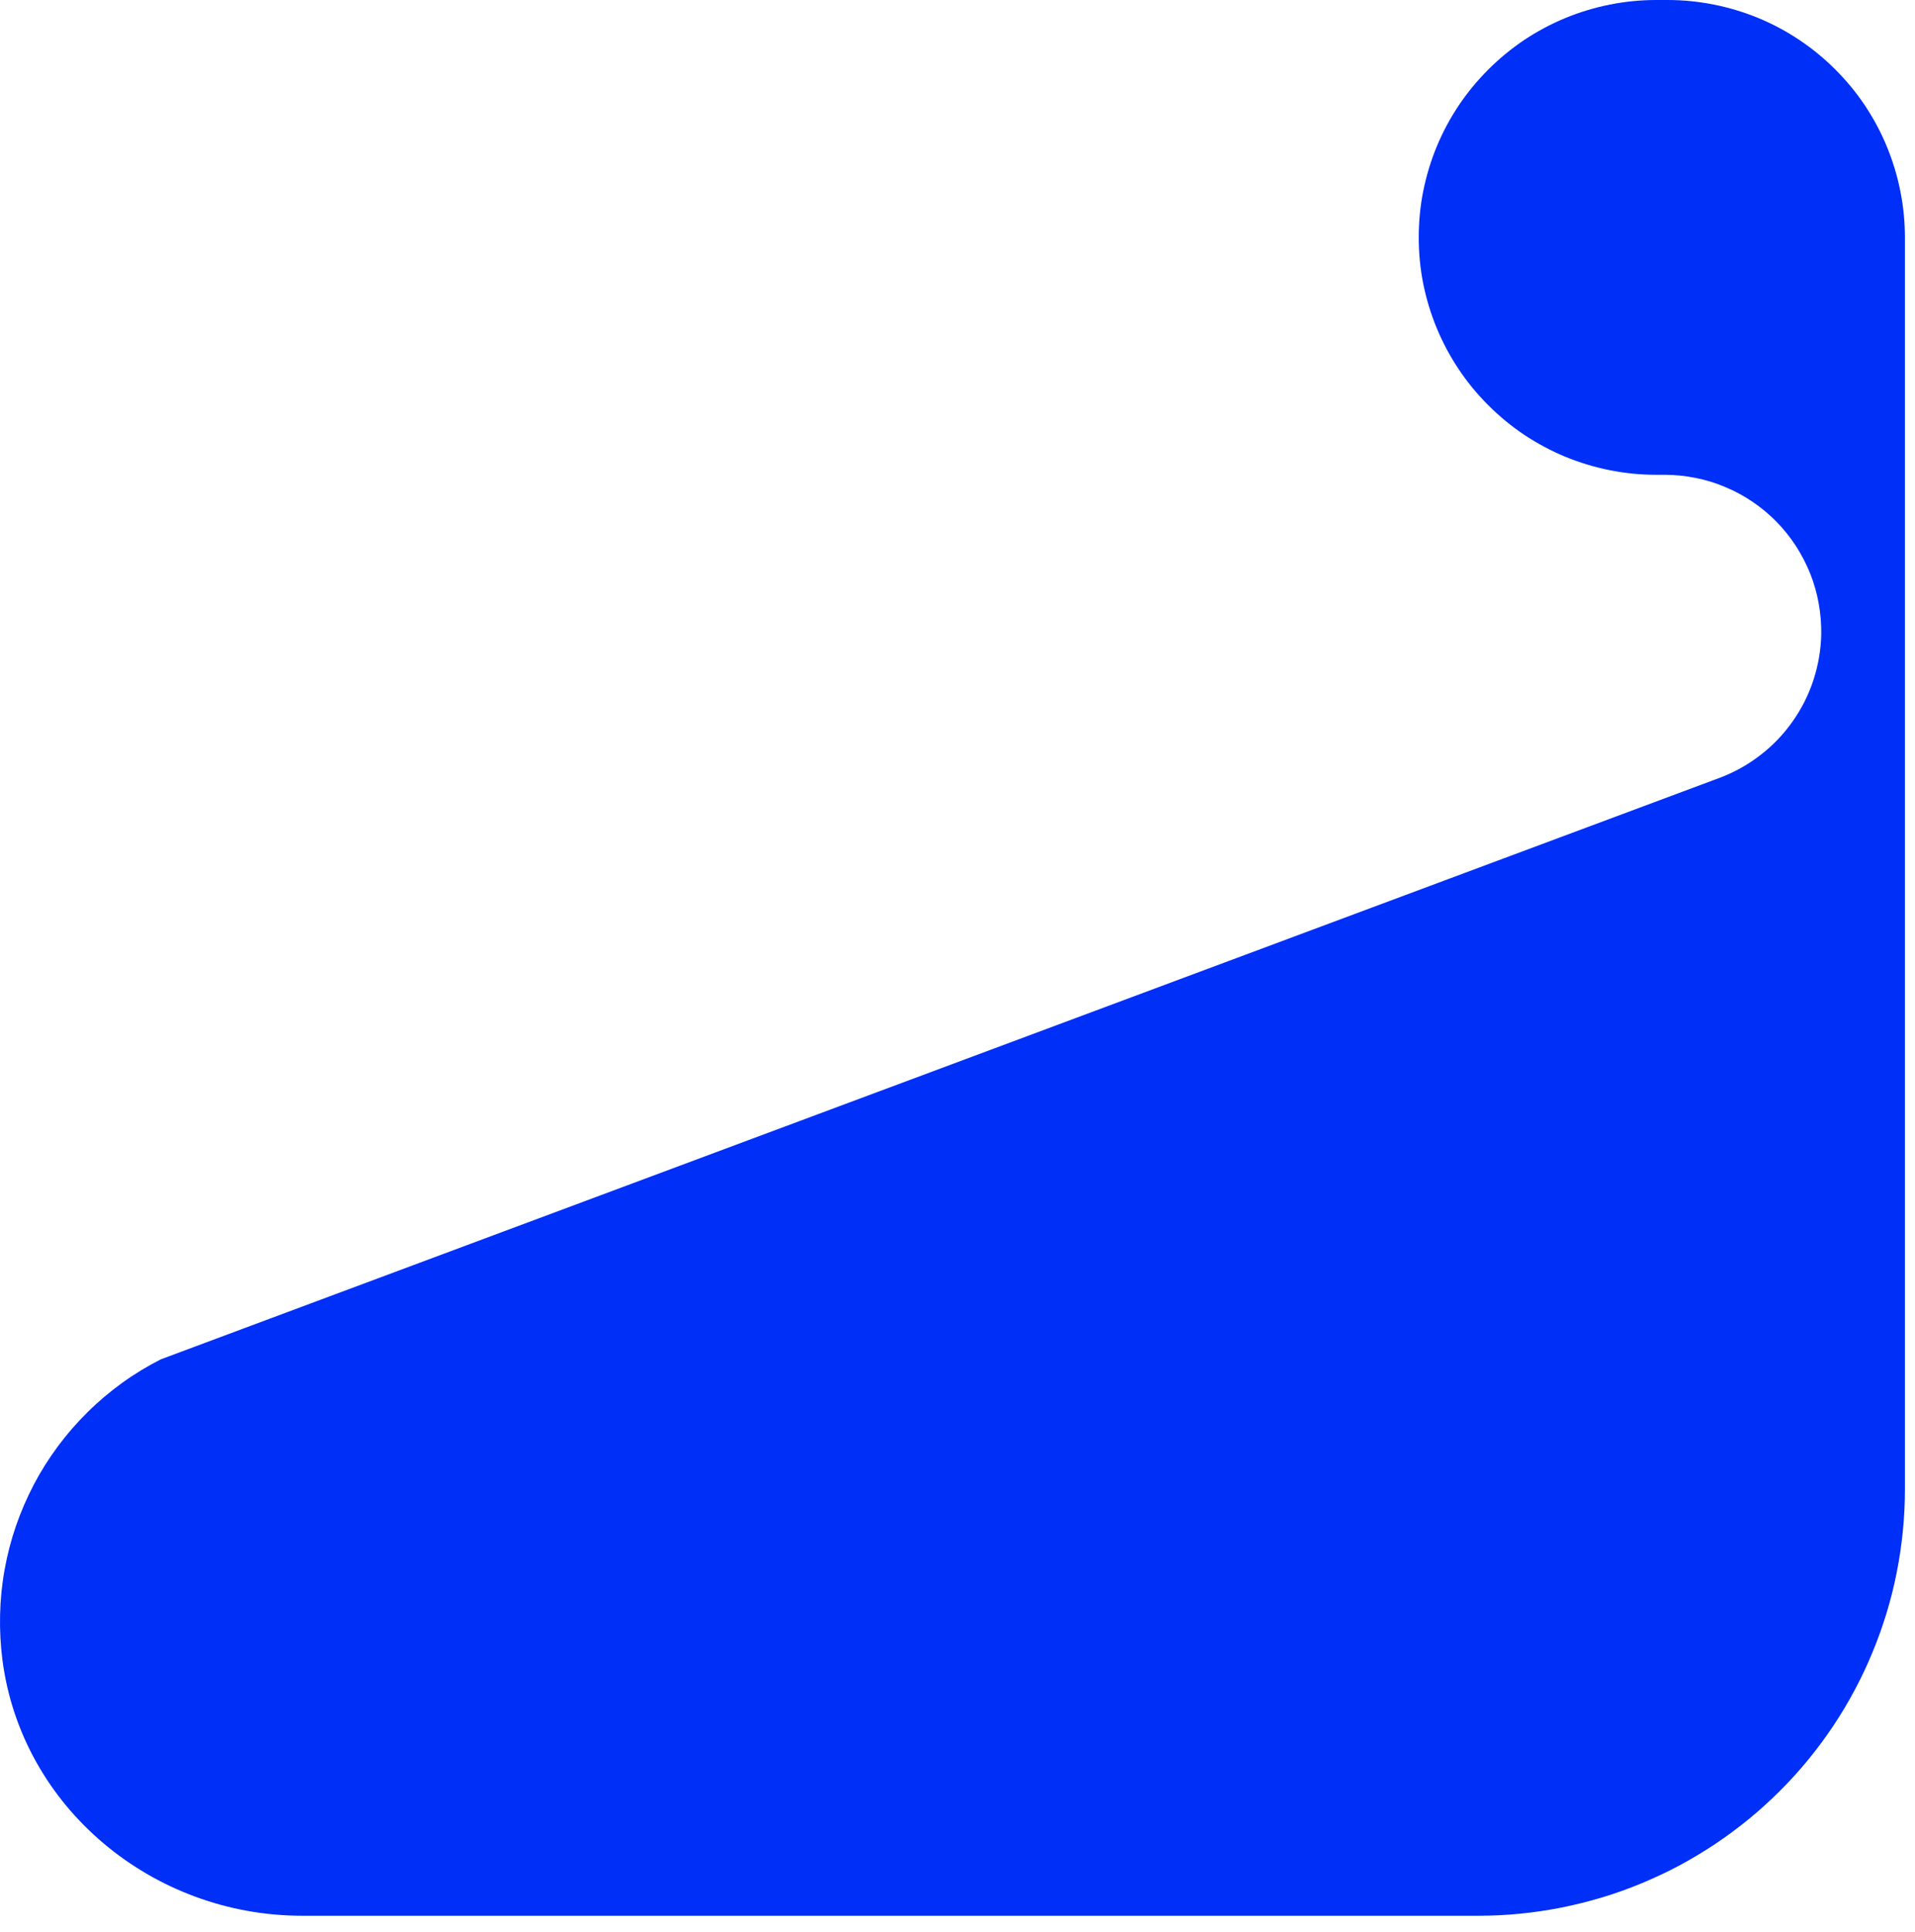 <svg width="115" height="116" viewBox="0 0 115 116" fill="none" xmlns="http://www.w3.org/2000/svg">
<path d="M85.198 14.255C85.198 15.193 85.286 16.12 85.468 17.037C85.656 17.953 85.921 18.844 86.281 19.708C86.64 20.573 87.078 21.396 87.599 22.172C88.119 22.953 88.713 23.672 89.375 24.333C90.036 24.995 90.755 25.588 91.531 26.109C92.312 26.625 93.135 27.068 94 27.427C94.864 27.781 95.755 28.052 96.671 28.234C97.588 28.417 98.515 28.51 99.453 28.51H99.963C100.588 28.51 101.208 28.573 101.823 28.698C102.437 28.818 103.031 29 103.604 29.245C104.182 29.484 104.729 29.781 105.25 30.135C105.765 30.484 106.244 30.885 106.682 31.328C107.119 31.776 107.505 32.26 107.849 32.786C108.187 33.312 108.474 33.865 108.708 34.443C108.937 35.026 109.109 35.625 109.218 36.24C109.328 36.854 109.38 37.474 109.369 38.099C109.349 39.042 109.187 39.958 108.895 40.854C108.599 41.75 108.177 42.578 107.63 43.349C107.088 44.115 106.442 44.786 105.692 45.359C104.948 45.932 104.13 46.385 103.25 46.714L9.656 81.625C8.849 82.037 8.073 82.505 7.338 83.037C6.604 83.568 5.911 84.151 5.265 84.792C4.619 85.427 4.026 86.109 3.484 86.838C2.942 87.568 2.458 88.333 2.036 89.135C1.614 89.943 1.255 90.771 0.958 91.63C0.661 92.49 0.437 93.365 0.276 94.26C0.114 95.151 0.026 96.052 0.005 96.958C-0.016 97.87 0.031 98.771 0.145 99.672C1.302 108.557 9.177 115.036 18.135 115.036H88.796C89.635 115.036 90.468 114.995 91.307 114.911C92.14 114.828 92.968 114.703 93.791 114.542C94.609 114.375 95.421 114.172 96.224 113.932C97.026 113.688 97.817 113.406 98.593 113.083C99.364 112.76 100.125 112.406 100.864 112.01C101.599 111.615 102.317 111.182 103.015 110.719C103.713 110.25 104.385 109.75 105.036 109.219C105.682 108.688 106.302 108.125 106.895 107.531C107.489 106.943 108.052 106.318 108.583 105.672C109.114 105.026 109.614 104.349 110.078 103.656C110.546 102.958 110.974 102.24 111.369 101.5C111.765 100.76 112.125 100.005 112.442 99.229C112.765 98.453 113.046 97.667 113.291 96.865C113.536 96.062 113.739 95.25 113.901 94.427C114.067 93.604 114.187 92.776 114.27 91.943C114.354 91.109 114.395 90.271 114.395 89.432V14.255C114.395 13.318 114.302 12.391 114.119 11.474C113.937 10.557 113.666 9.667 113.307 8.797C112.953 7.932 112.51 7.115 111.994 6.333C111.474 5.557 110.88 4.839 110.218 4.177C109.557 3.516 108.838 2.922 108.057 2.401C107.281 1.88 106.458 1.443 105.593 1.083C104.729 0.729 103.838 0.458 102.921 0.276C102.005 0.094 101.078 0 100.14 0H99.453C98.515 0 97.588 0.094 96.671 0.276C95.755 0.458 94.864 0.729 94 1.083C93.135 1.443 92.312 1.88 91.531 2.401C90.755 2.922 90.036 3.516 89.375 4.177C88.713 4.839 88.119 5.557 87.599 6.333C87.078 7.115 86.64 7.932 86.281 8.797C85.921 9.661 85.656 10.557 85.468 11.474C85.286 12.391 85.198 13.318 85.198 14.255Z" fill="#002FF8"/>
</svg>
